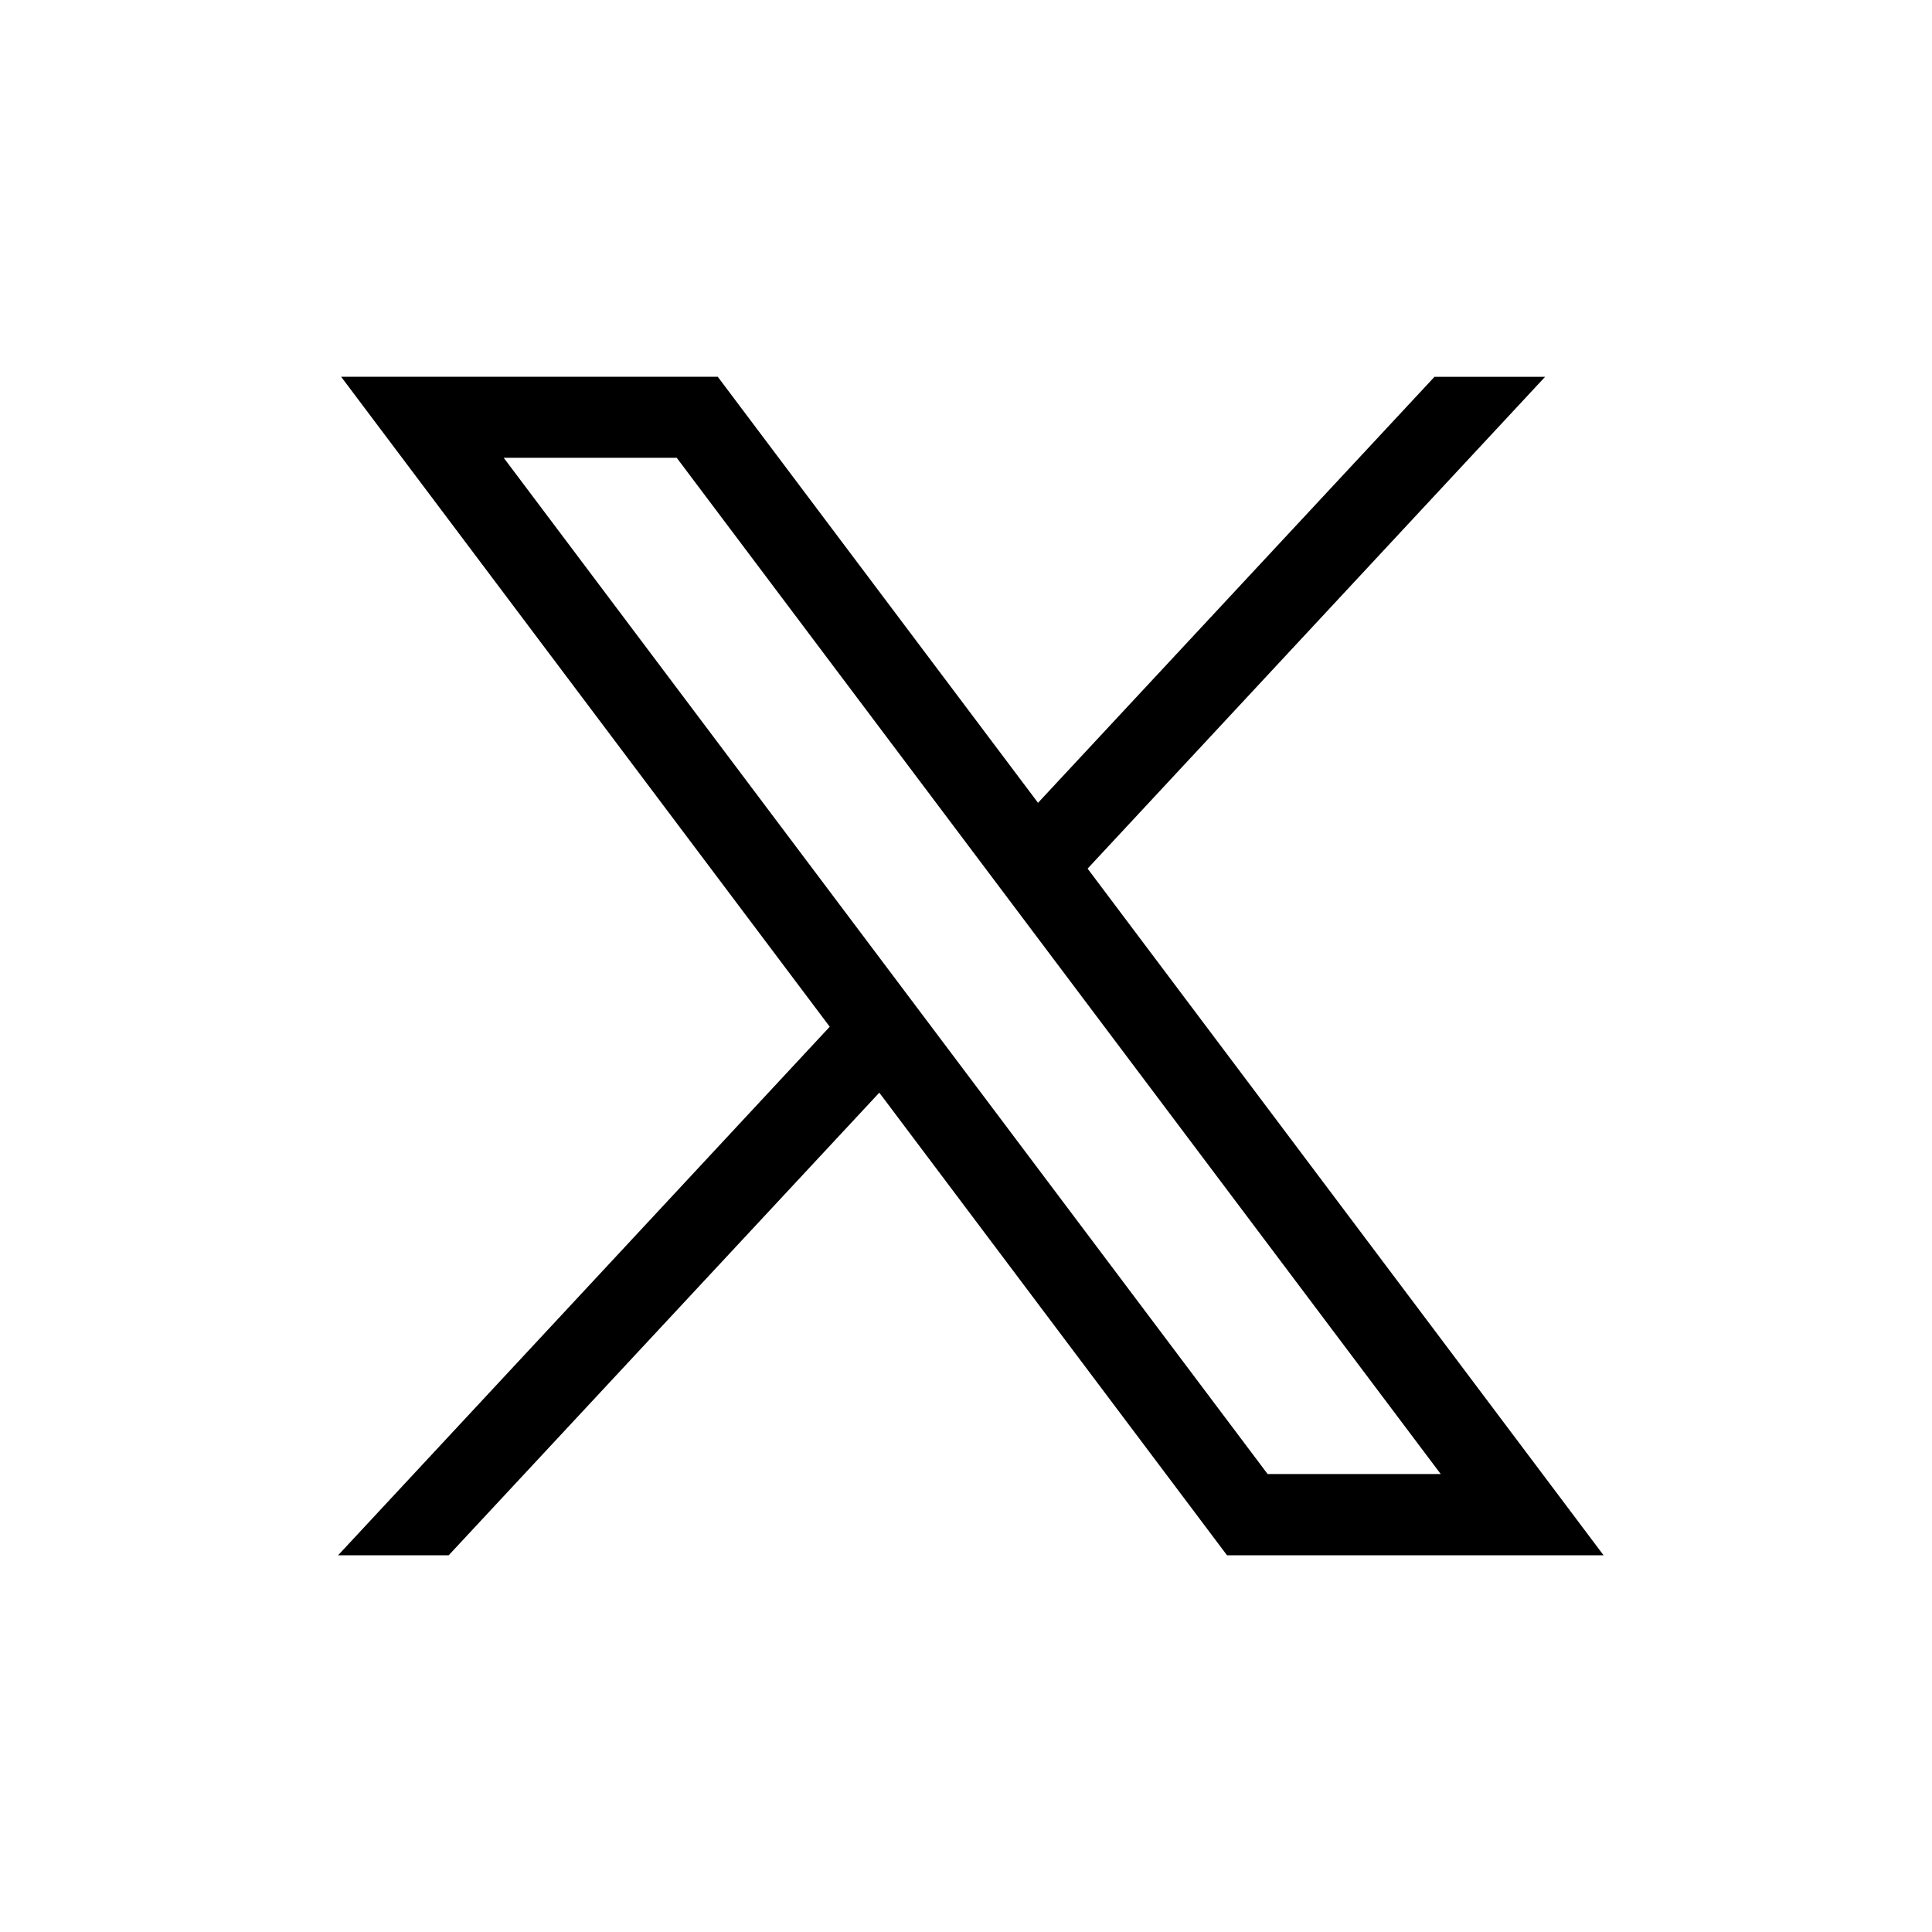 <?xml version="1.0" encoding="UTF-8"?>
<svg width="32px" height="32px" viewBox="0 0 32 32" version="1.1" xmlns="http://www.w3.org/2000/svg" xmlns:xlink="http://www.w3.org/1999/xlink">
    <title>编组 22备份@2x</title>
    <g id="页面-1" stroke="none" stroke-width="1" fill="none" fill-rule="evenodd">
        <g id="FND官网" transform="translate(-1848, -194)">
            <g id="编组-22备份" transform="translate(1848, 194)">
                <rect id="矩形备份-30" fill="#FFFFFF" x="0" y="0" width="32" height="32"></rect>
                <g id="x" transform="translate(5.6, 6.24)" fill="#000000" fill-rule="nonzero">
                    <path d="M0.05,0 L8.143,10.766 L0,19.52 L1.832,19.52 L8.964,11.858 L14.723,19.52 L20.96,19.52 L12.414,8.147 L19.992,0.001 L18.16,0.001 L11.593,7.057 L6.288,0 L0.05,0 Z M2.745,1.343 L5.609,1.343 L18.263,18.175 L15.396,18.175 L2.745,1.345 L2.745,1.343 Z" id="形状"></path>
                </g>
            </g>
        </g>
    </g>
</svg>